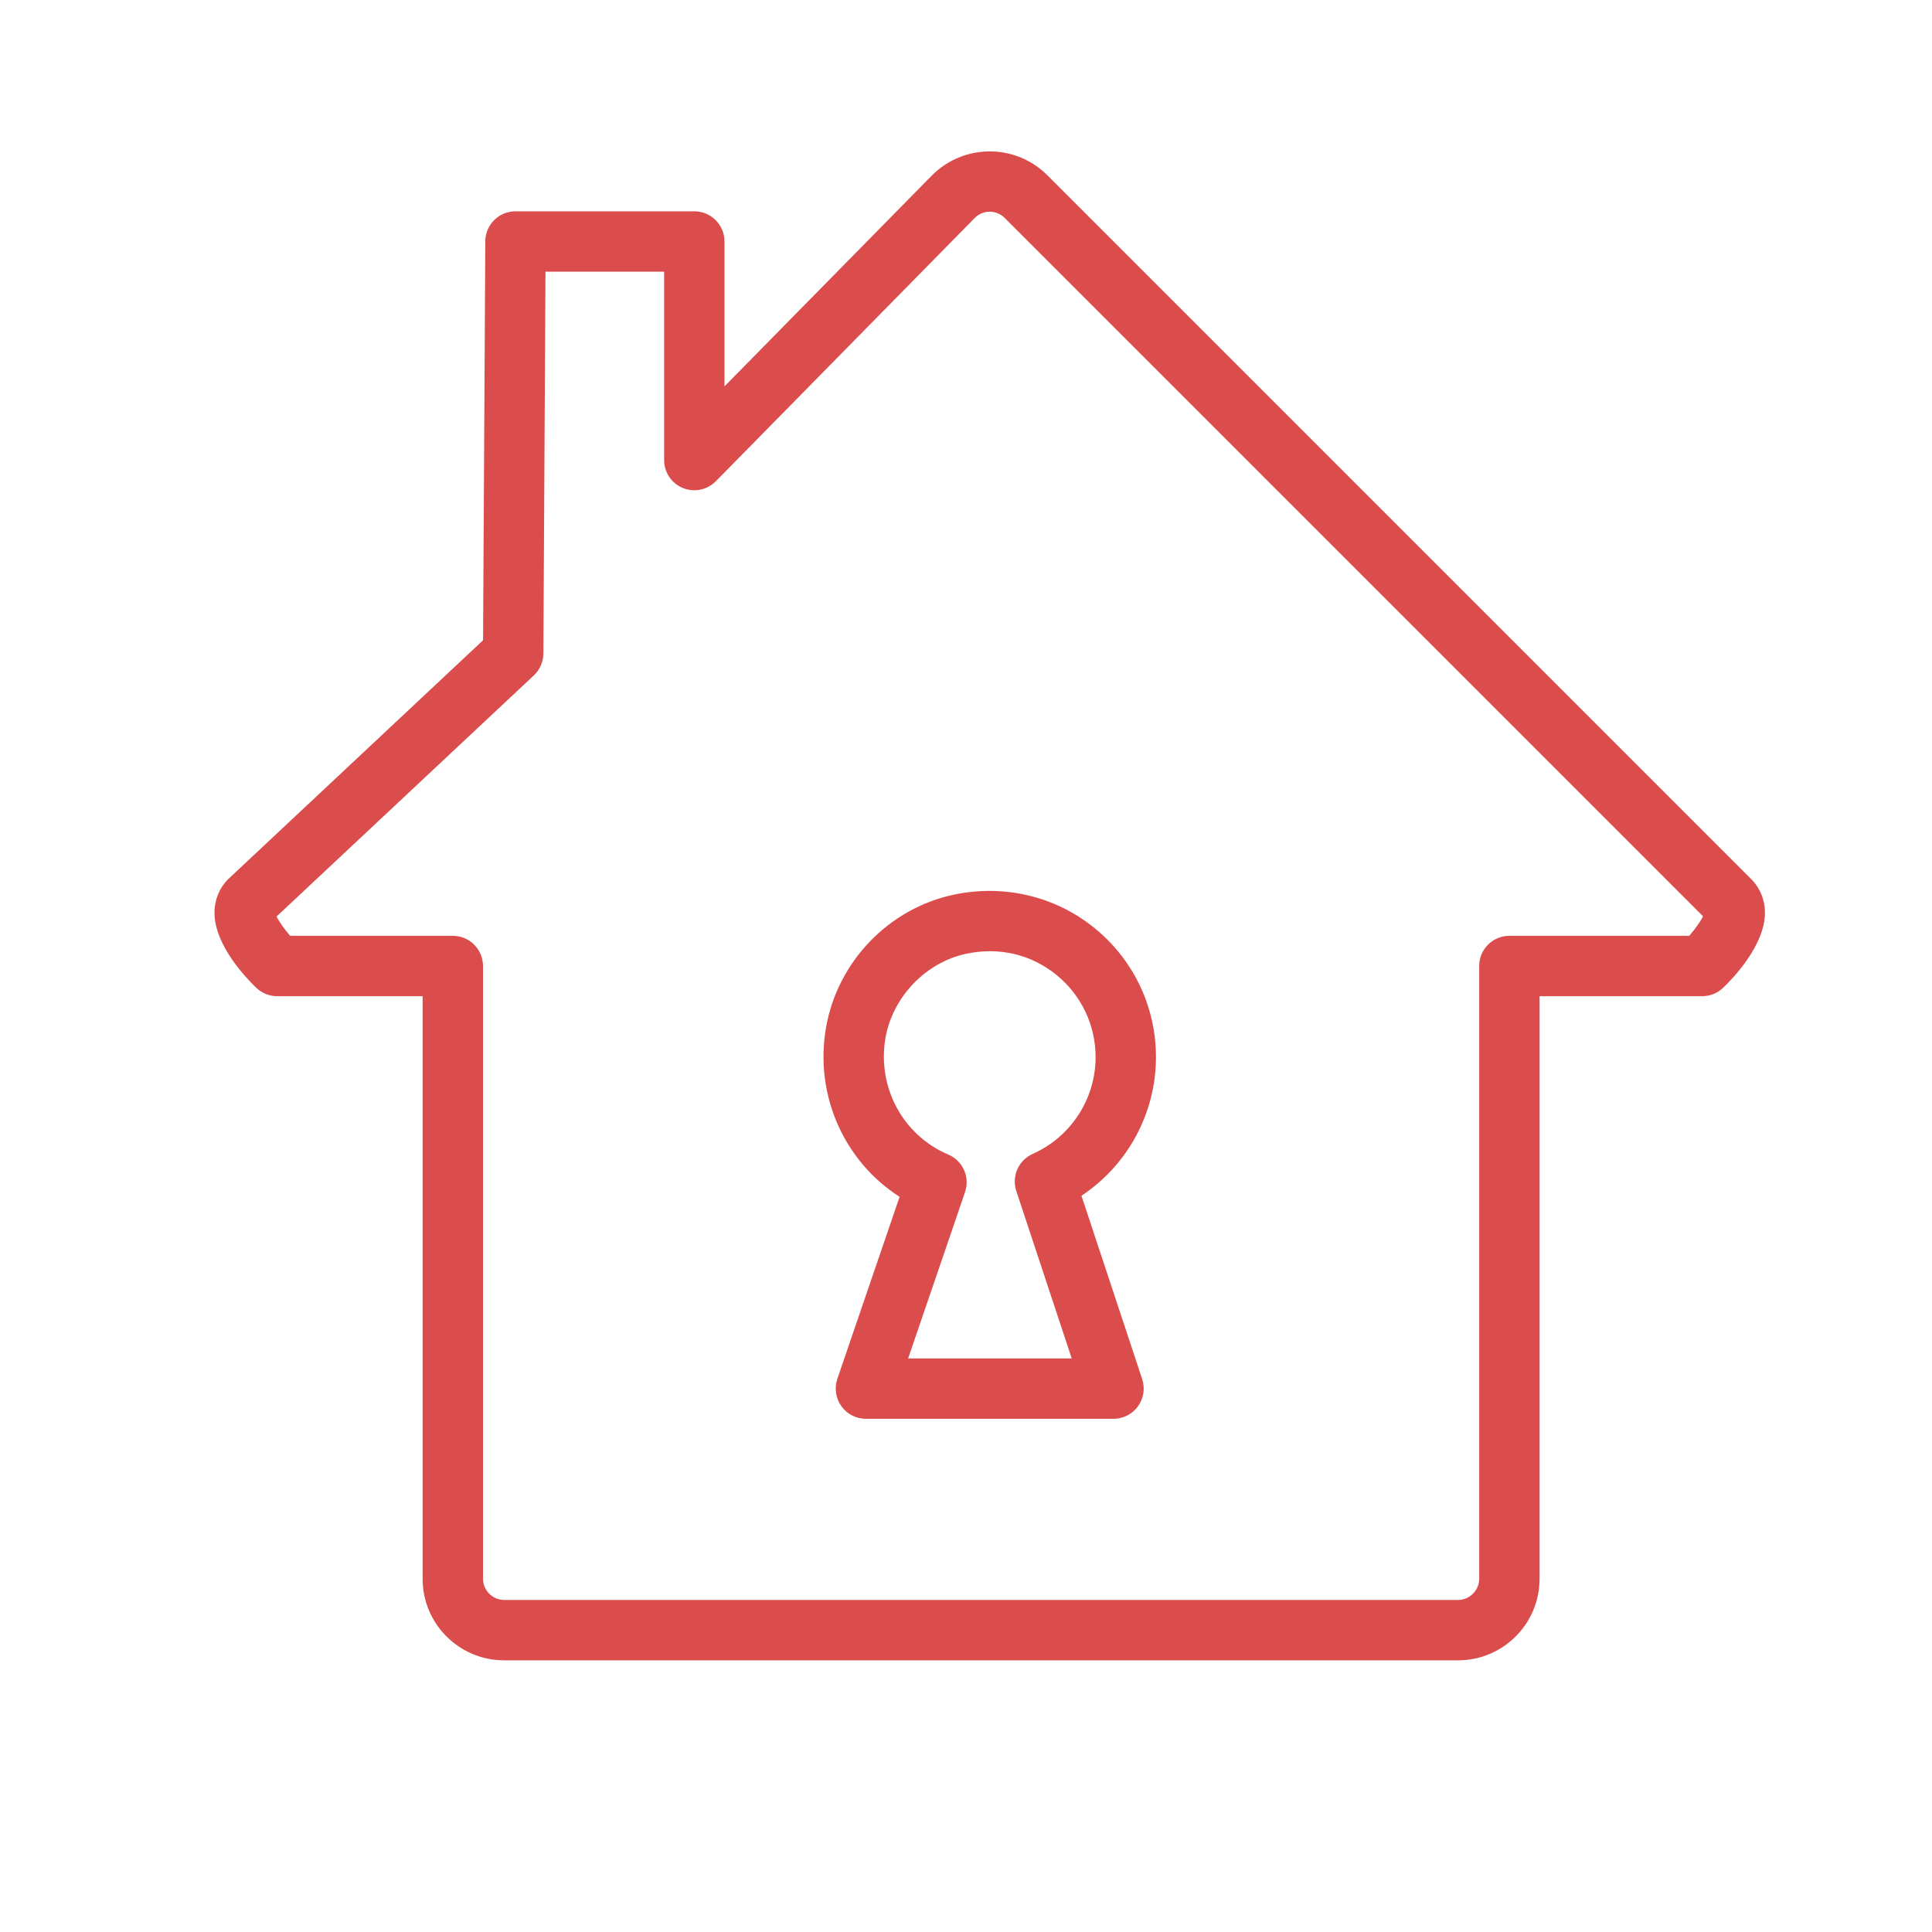 <?xml version="1.0" encoding="UTF-8"?>
<svg width="64px" height="64px" viewBox="0 0 64 64" version="1.1" xmlns="http://www.w3.org/2000/svg" xmlns:xlink="http://www.w3.org/1999/xlink">
    <!-- Generator: Sketch 47.1 (45422) - http://www.bohemiancoding.com/sketch -->
    <title>029</title>
    <desc>Created with Sketch.</desc>
    <defs></defs>
    <g id="Symbols" stroke="none" stroke-width="1" fill="none" fill-rule="evenodd">
        <g id="029">
            <g id="Page-1">
                <polygon id="Fill-1" fill="#E6E7E8" opacity="0" points="0 64 64 64 64 0 0 0"></polygon>
                <g id="Group-6" transform="translate(7, 5)" fill="#DB4D4D">
                    <path d="M48.959,26 L43,26 C42.447,26 42,26.448 42,27 L42,47.304 C42,47.681 41.681,48 41.304,48 L9.696,48 C9.319,48 9,47.681 9,47.304 L9,27 C9,26.448 8.553,26 8,26 L2.611,26 C2.418,25.775 2.246,25.533 2.16,25.362 L10.684,17.374 C10.884,17.187 10.998,16.925 11,16.65 L11.07,4 L15,4 L15,10.241 C15,10.646 15.245,11.012 15.621,11.166 C15.997,11.319 16.429,11.231 16.713,10.942 L25.293,2.217 C25.564,1.944 26.007,1.946 26.278,2.217 L49.415,25.354 C49.331,25.525 49.157,25.77 48.959,26 M51.011,24.122 L27.692,0.803 C26.64,-0.248 24.93,-0.248 23.873,0.809 L17,7.798 L17,3 C17,2.448 16.553,2 16,2 L10.076,2 C9.526,2 9.079,2.444 9.076,2.995 L9.002,16.209 L0.583,24.1 C0.575,24.107 0.566,24.115 0.559,24.123 C0.262,24.42 0.101,24.822 0.105,25.255 C0.116,26.322 1.166,27.413 1.488,27.721 C1.674,27.9 1.923,28 2.181,28 L7,28 L7,47.304 C7,48.791 8.21,50 9.696,50 L41.304,50 C42.79,50 44,48.791 44,47.304 L44,28 L49.39,28 C49.647,28 49.896,27.9 50.082,27.721 C50.404,27.413 51.455,26.322 51.466,25.254 C51.47,24.821 51.309,24.419 51.011,24.122" id="Fill-2"></path>
                    <path d="M29.293,30.018 C29.293,31.403 28.475,32.661 27.209,33.225 C26.739,33.434 26.504,33.964 26.666,34.453 L28.502,40 L23.083,40 L24.968,34.49 C25.138,33.994 24.896,33.452 24.413,33.247 C22.91,32.606 22.055,31.022 22.331,29.393 C22.565,28.024 23.672,26.872 25.022,26.591 C26.102,26.366 27.16,26.615 27.997,27.296 C28.82,27.966 29.293,28.958 29.293,30.018 M24.615,24.633 C22.444,25.084 20.734,26.862 20.36,29.057 C19.98,31.287 20.965,33.466 22.8,34.647 L20.738,40.676 C20.634,40.982 20.684,41.319 20.871,41.581 C21.059,41.844 21.361,42 21.685,42 L29.887,42 C30.208,42 30.51,41.846 30.697,41.585 C30.886,41.325 30.937,40.991 30.836,40.685 L28.825,34.611 C30.348,33.601 31.293,31.883 31.293,30.018 C31.293,28.353 30.552,26.796 29.259,25.744 C27.967,24.693 26.273,24.288 24.615,24.633" id="Fill-4"></path>
                </g>
            </g>
        </g>
    </g>
</svg>